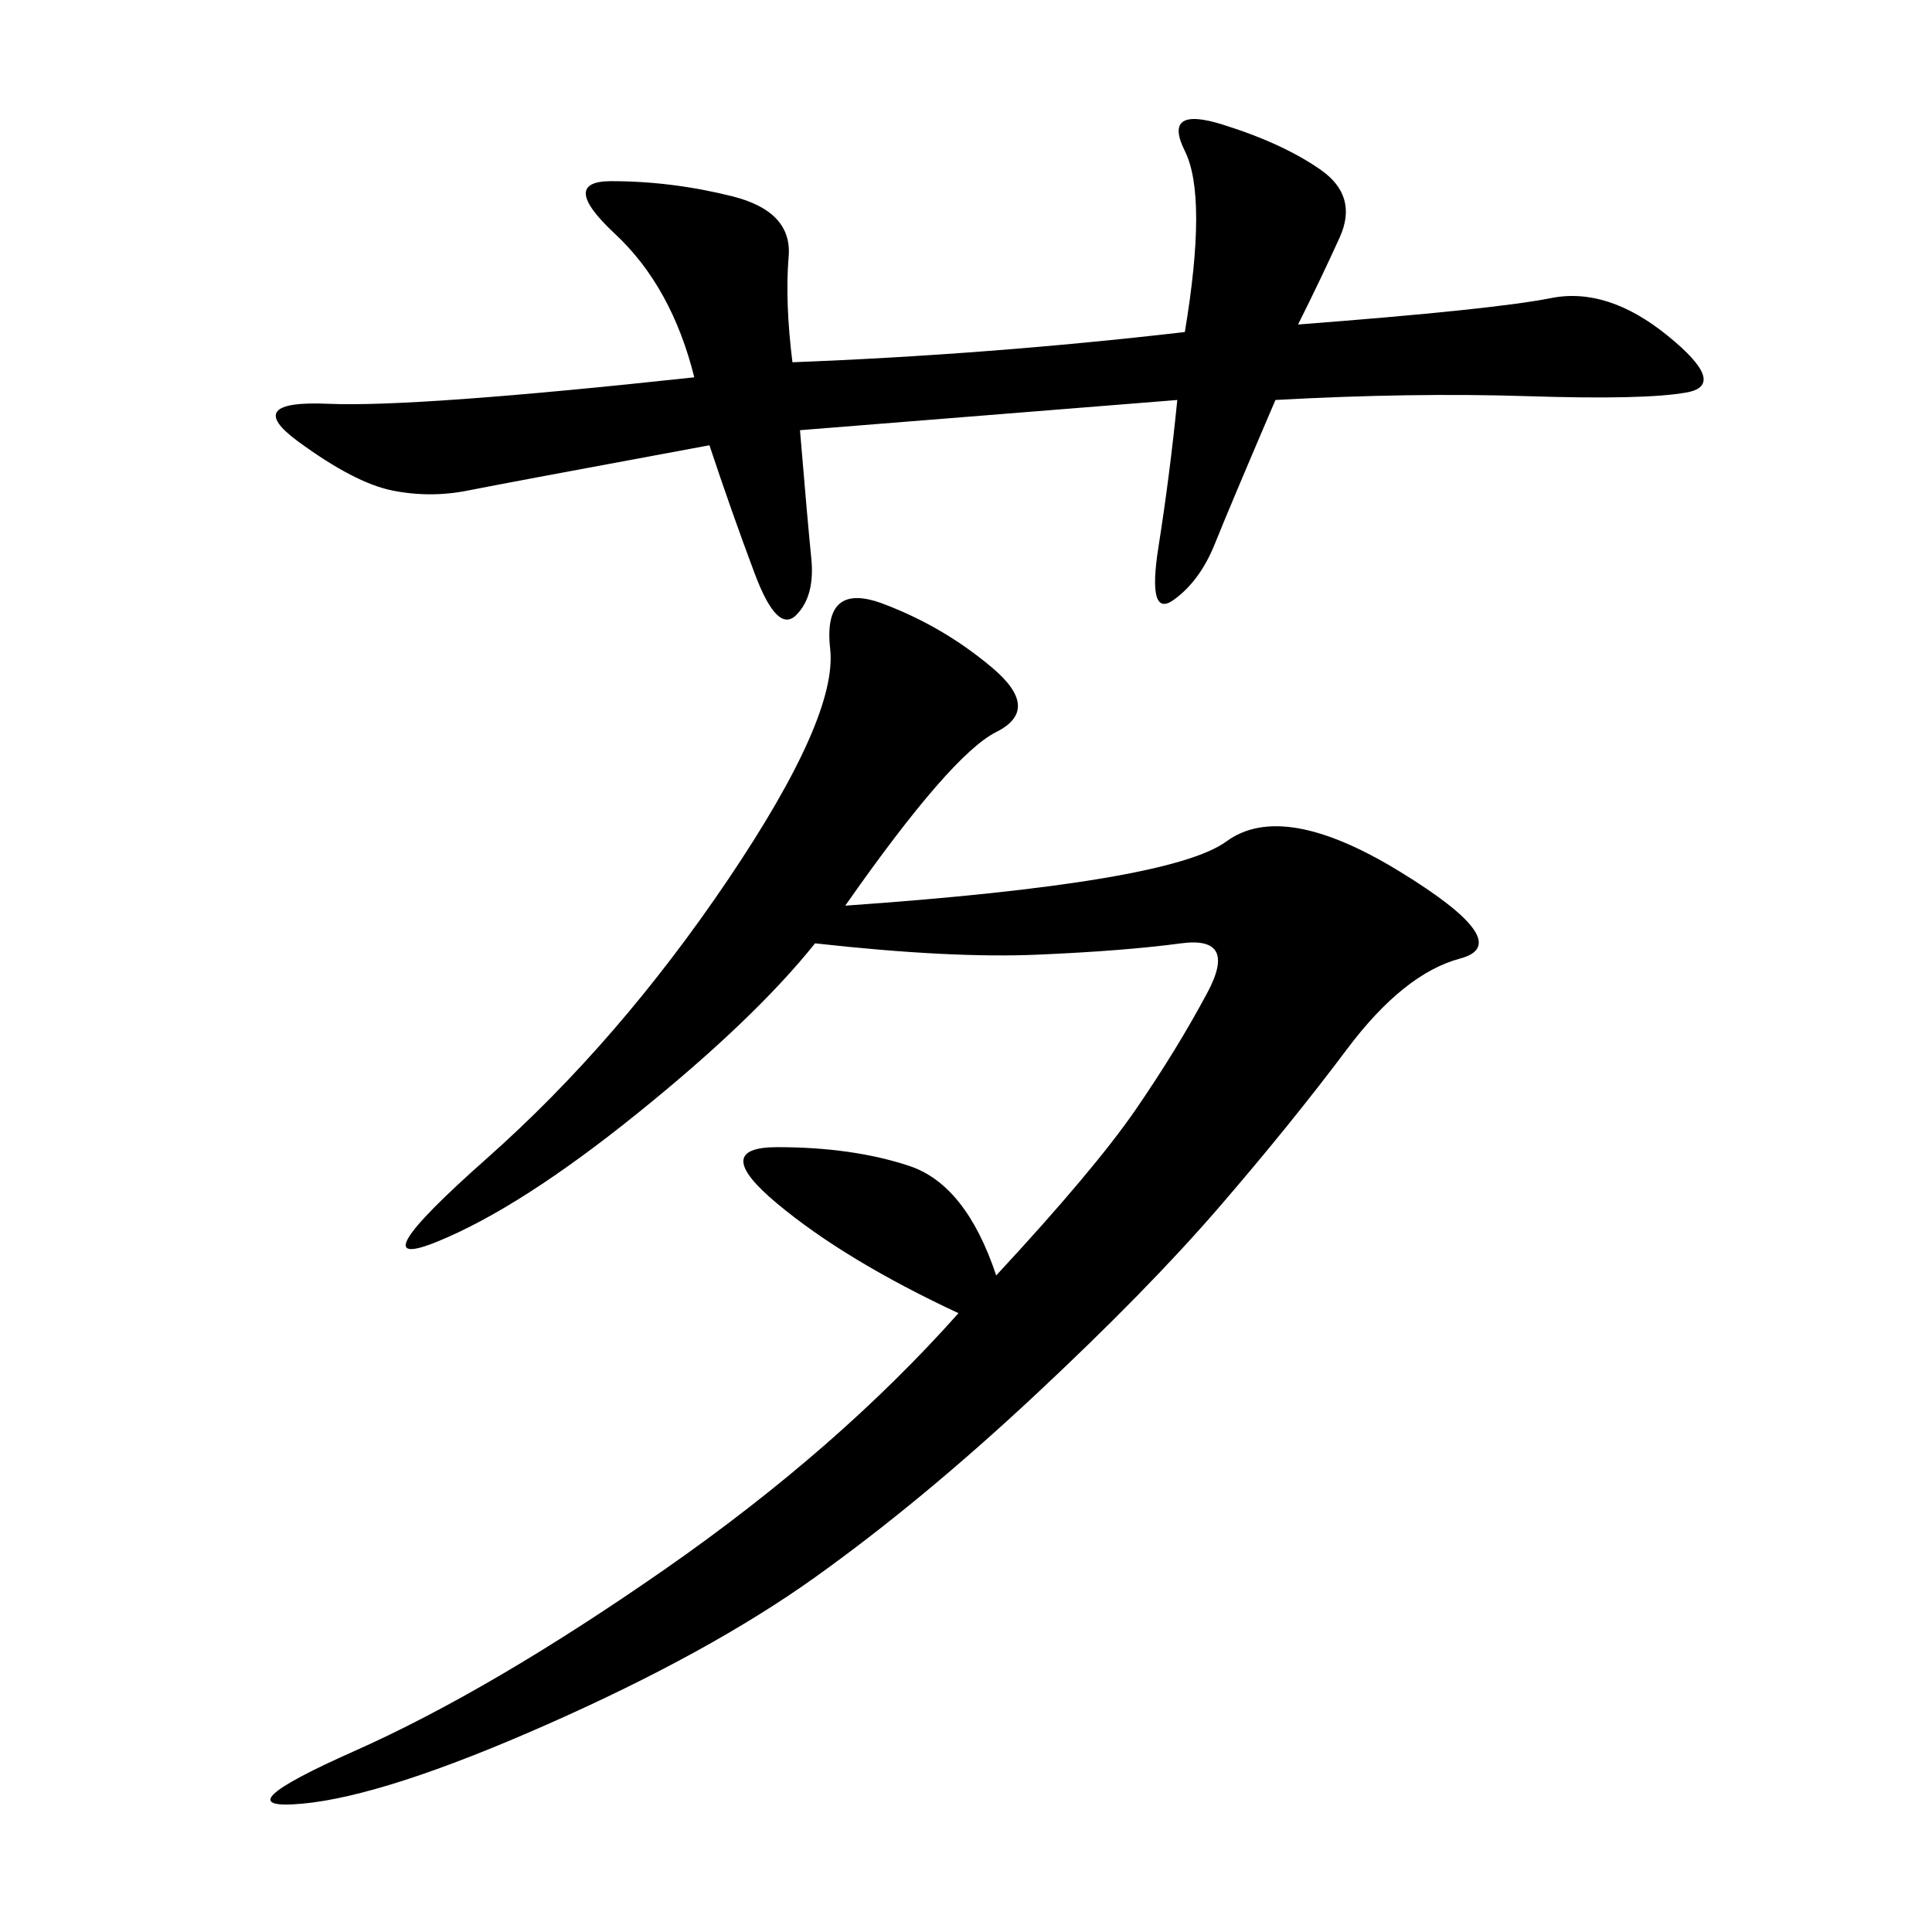 <svg xmlns="http://www.w3.org/2000/svg" xmlns:xlink="http://www.w3.org/1999/xlink" width="300" height="300"><path d="M131.25 140.63Q181.64 137.11 190.43 130.66Q199.22 124.22 217.38 135.35Q235.55 146.48 226.76 148.83Q217.97 151.17 209.18 162.89Q200.39 174.61 189.26 187.50Q178.13 200.39 160.55 216.80Q142.97 233.20 126.56 244.92Q110.16 256.64 84.96 267.77Q59.77 278.91 46.88 280.08Q33.98 281.25 55.08 271.88Q76.17 262.50 103.13 243.75Q130.08 225 148.83 203.91L148.83 203.91Q131.25 195.70 120.70 186.91Q110.16 178.13 120.70 178.13L120.70 178.13Q132.42 178.13 141.21 181.05Q150 183.98 154.69 198.05L154.69 198.05Q169.92 181.64 176.37 172.27Q182.81 162.89 187.50 154.10Q192.19 145.31 183.40 146.48Q174.61 147.66 161.13 148.24Q147.66 148.83 126.56 146.48L126.56 146.48Q117.19 158.20 99.02 172.85Q80.86 187.50 67.97 192.77Q55.08 198.05 75.59 179.88Q96.09 161.72 113.09 136.52Q130.08 111.33 128.91 100.78Q127.73 90.23 137.11 93.75Q146.48 97.27 154.10 103.71Q161.72 110.16 154.69 113.67Q147.66 117.19 131.25 140.63L131.25 140.63ZM201.56 50.39Q232.03 48.05 240.82 46.29Q249.61 44.53 258.98 52.15Q268.36 59.77 261.91 60.94Q255.47 62.11 237.30 61.52Q219.14 60.94 198.05 62.11L198.05 62.11Q191.02 78.52 188.67 84.38Q186.33 90.23 182.23 93.16Q178.13 96.09 179.88 84.96Q181.64 73.83 182.81 62.11L182.81 62.11L124.22 66.80Q125.39 80.86 125.98 86.72Q126.56 92.58 123.63 95.51Q120.70 98.44 117.19 89.06Q113.67 79.69 110.16 69.14L110.16 69.14Q78.52 75 72.66 76.17Q66.80 77.34 60.94 76.17Q55.08 75 46.29 68.55Q37.50 62.11 50.98 62.70Q64.45 63.28 107.81 58.59L107.81 58.59Q104.30 44.53 95.51 36.33Q86.72 28.13 94.92 28.13L94.92 28.13Q104.30 28.13 113.67 30.47Q123.05 32.81 122.46 39.84Q121.88 46.88 123.05 56.25L123.05 56.25Q153.52 55.08 183.98 51.56L183.98 51.56Q187.50 30.47 183.98 23.44Q180.47 16.41 189.84 19.34Q199.22 22.27 205.08 26.37Q210.94 30.47 208.01 36.91Q205.08 43.36 201.56 50.39L201.56 50.39Z"/></svg>